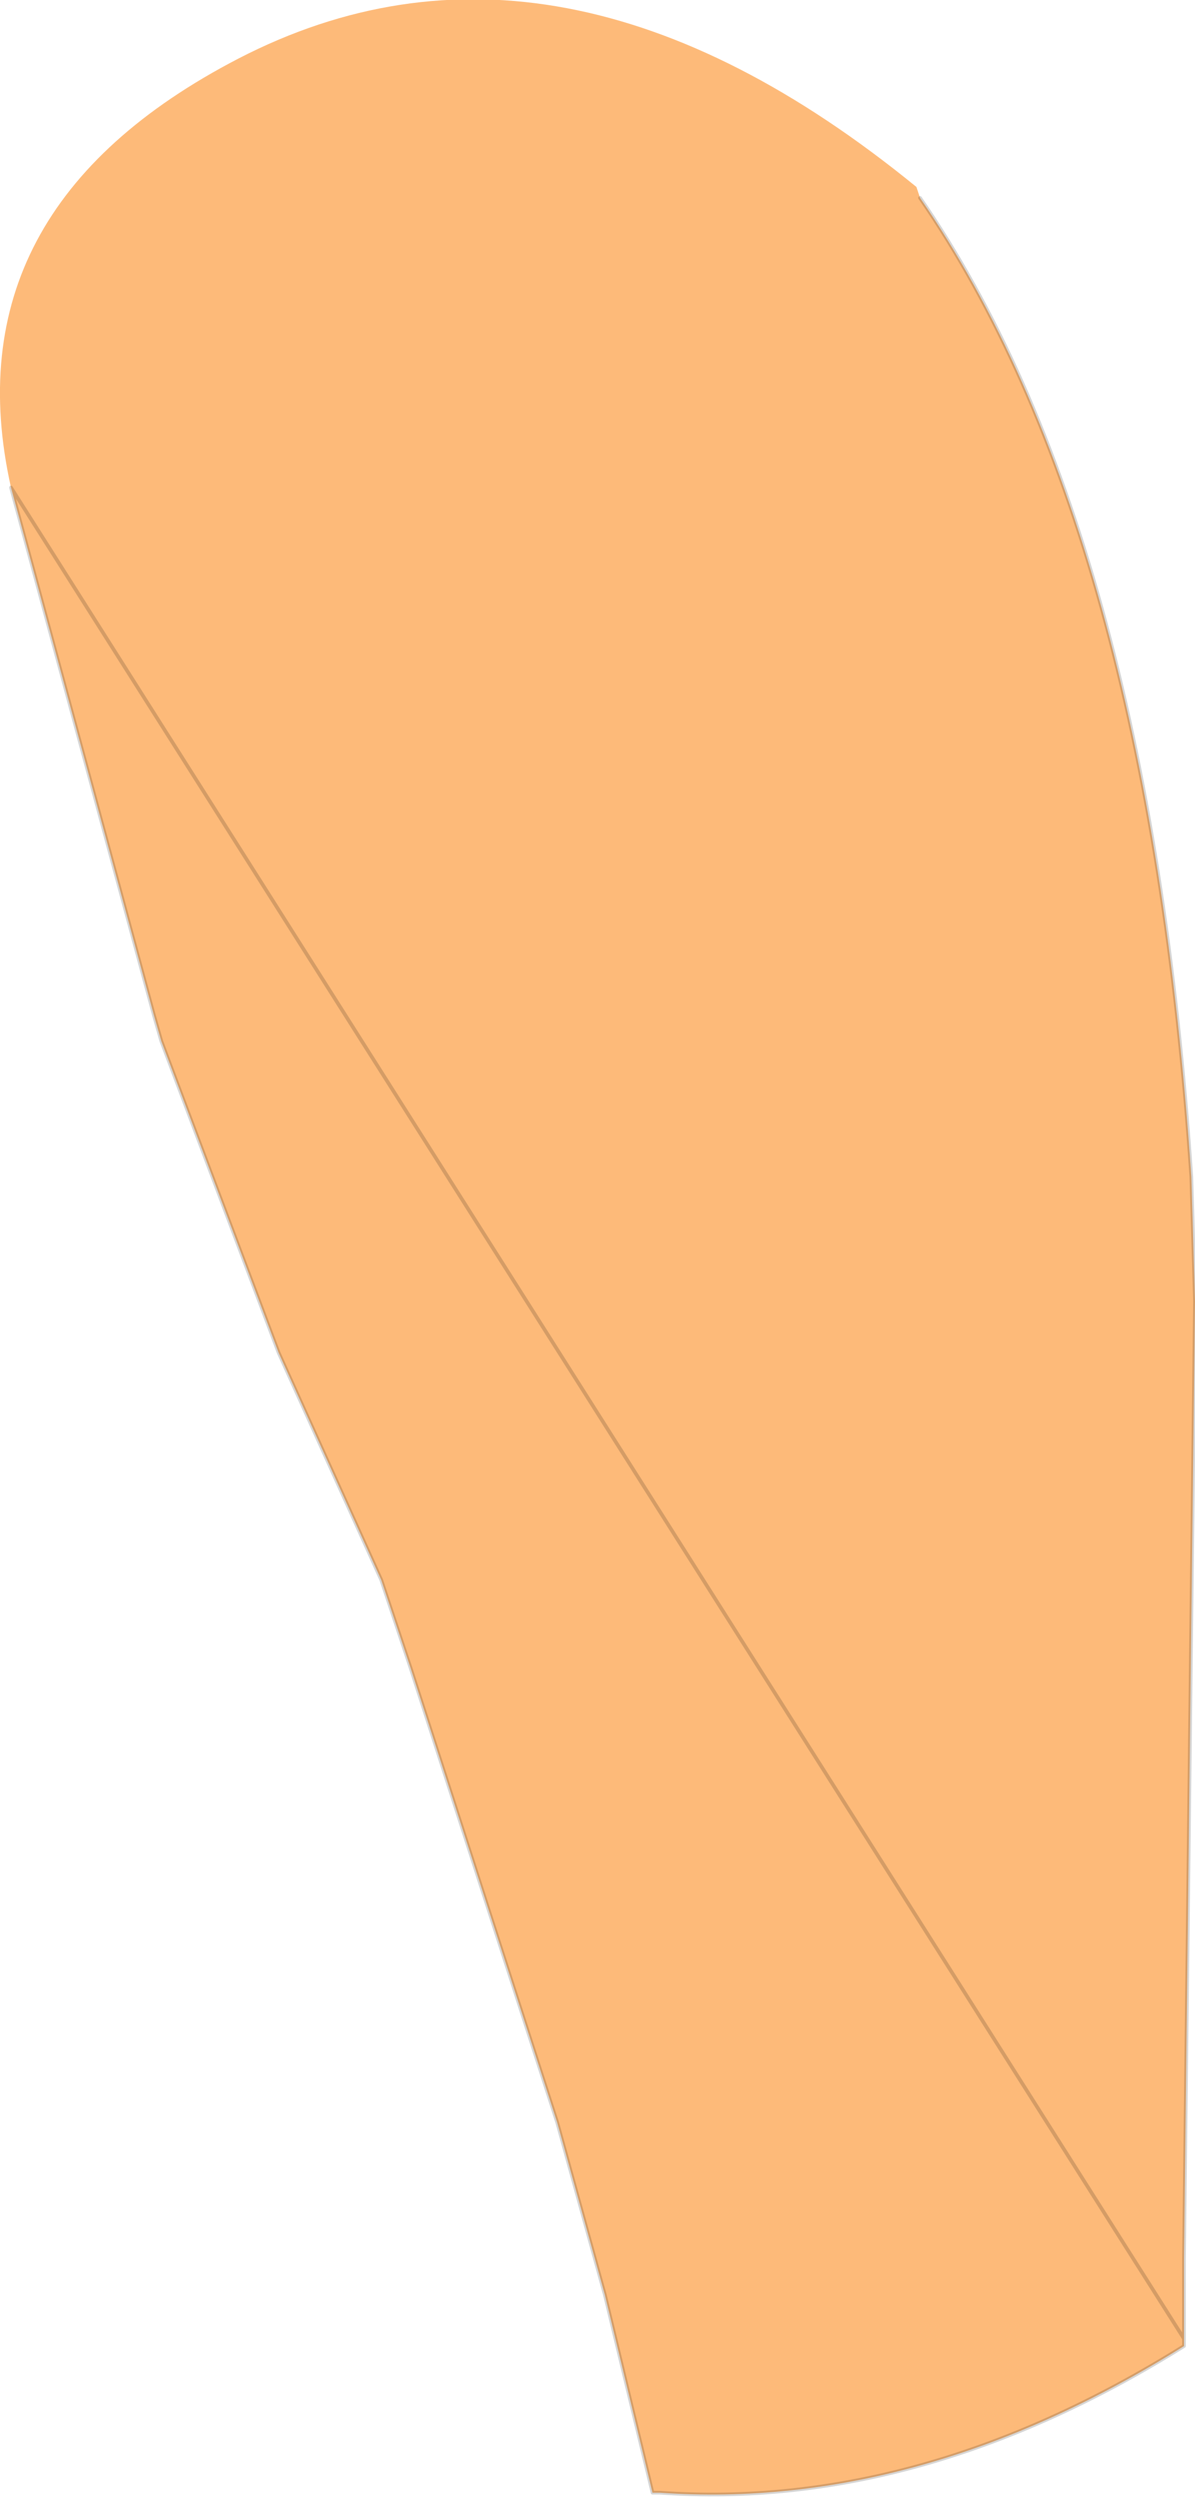 <?xml version="1.0" encoding="UTF-8" standalone="no"?>
<svg xmlns:xlink="http://www.w3.org/1999/xlink" height="34.1px" width="16.3px" xmlns="http://www.w3.org/2000/svg">
  <g transform="matrix(1.0, 0.0, 0.0, 1.0, 8.2, 17.05)">
    <path d="M4.35 -14.35 Q7.45 -9.85 8.05 -1.0 L8.1 0.7 7.95 13.75 7.95 14.85 7.95 14.9 7.95 14.95 Q4.35 17.2 0.8 16.95 L0.7 16.95 0.05 14.25 -0.6 11.9 -2.6 5.7 -3.0 4.5 -4.4 1.4 -6.0 -2.85 -6.1 -3.2 -8.05 -10.4 Q-8.9 -14.2 -4.95 -16.25 -0.6 -18.5 4.3 -14.5 L4.35 -14.35" fill="#fdba79" fill-rule="evenodd" stroke="none"/>
    <path d="M7.95 14.85 L7.95 13.75 8.1 0.7 8.05 -1.0 Q7.45 -9.85 4.35 -14.35 M-8.05 -10.4 L-6.1 -3.2 -6.0 -2.85 -4.4 1.4 -3.0 4.5 -2.6 5.7 -0.6 11.9 0.05 14.25 0.7 16.95 0.8 16.95 Q4.35 17.2 7.95 14.95 L7.95 14.9 7.95 14.85 Z" fill="none" stroke="#000000" stroke-linecap="round" stroke-linejoin="round" stroke-opacity="0.161" stroke-width="0.05"/>
  </g>
</svg>
